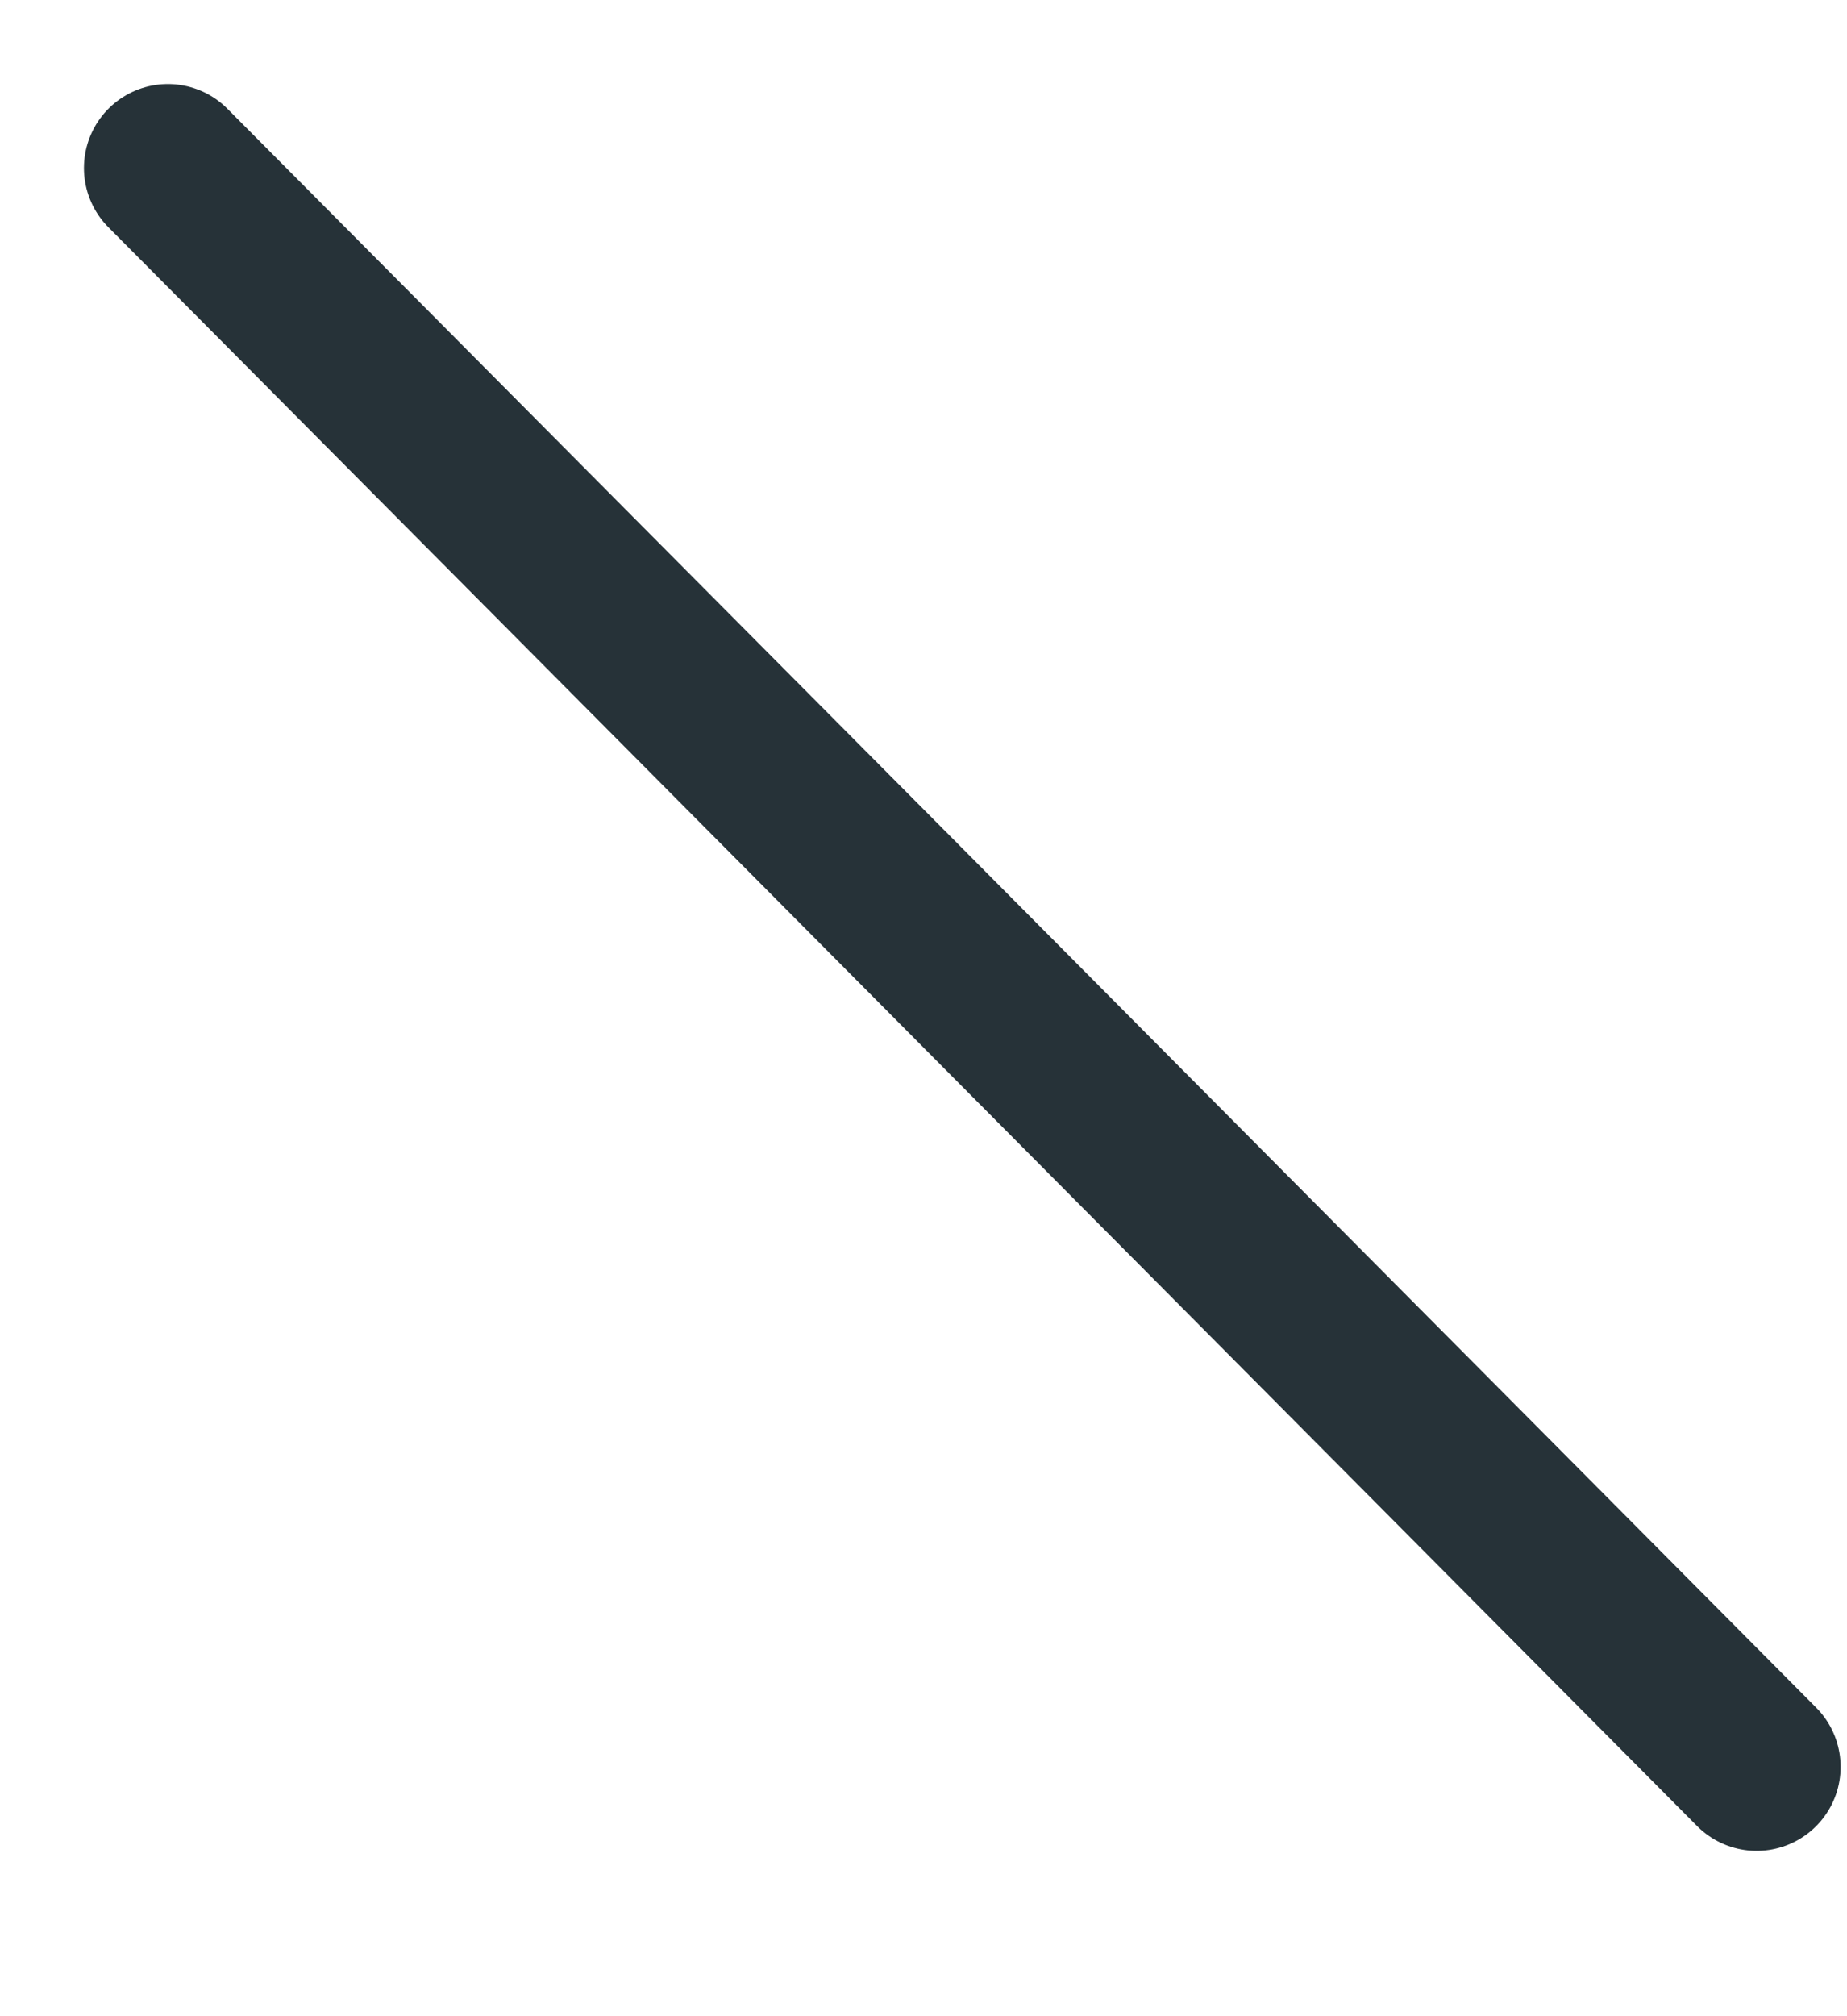 <?xml version="1.0" encoding="utf-8"?>
<svg xmlns="http://www.w3.org/2000/svg" fill="none" height="100%" overflow="visible" preserveAspectRatio="none" style="display: block;" viewBox="0 0 11 12" width="100%">
<path d="M10.462 10.516L1 1" id="Vector" stroke="#263238" stroke-linecap="round" stroke-linejoin="round"/>
</svg>